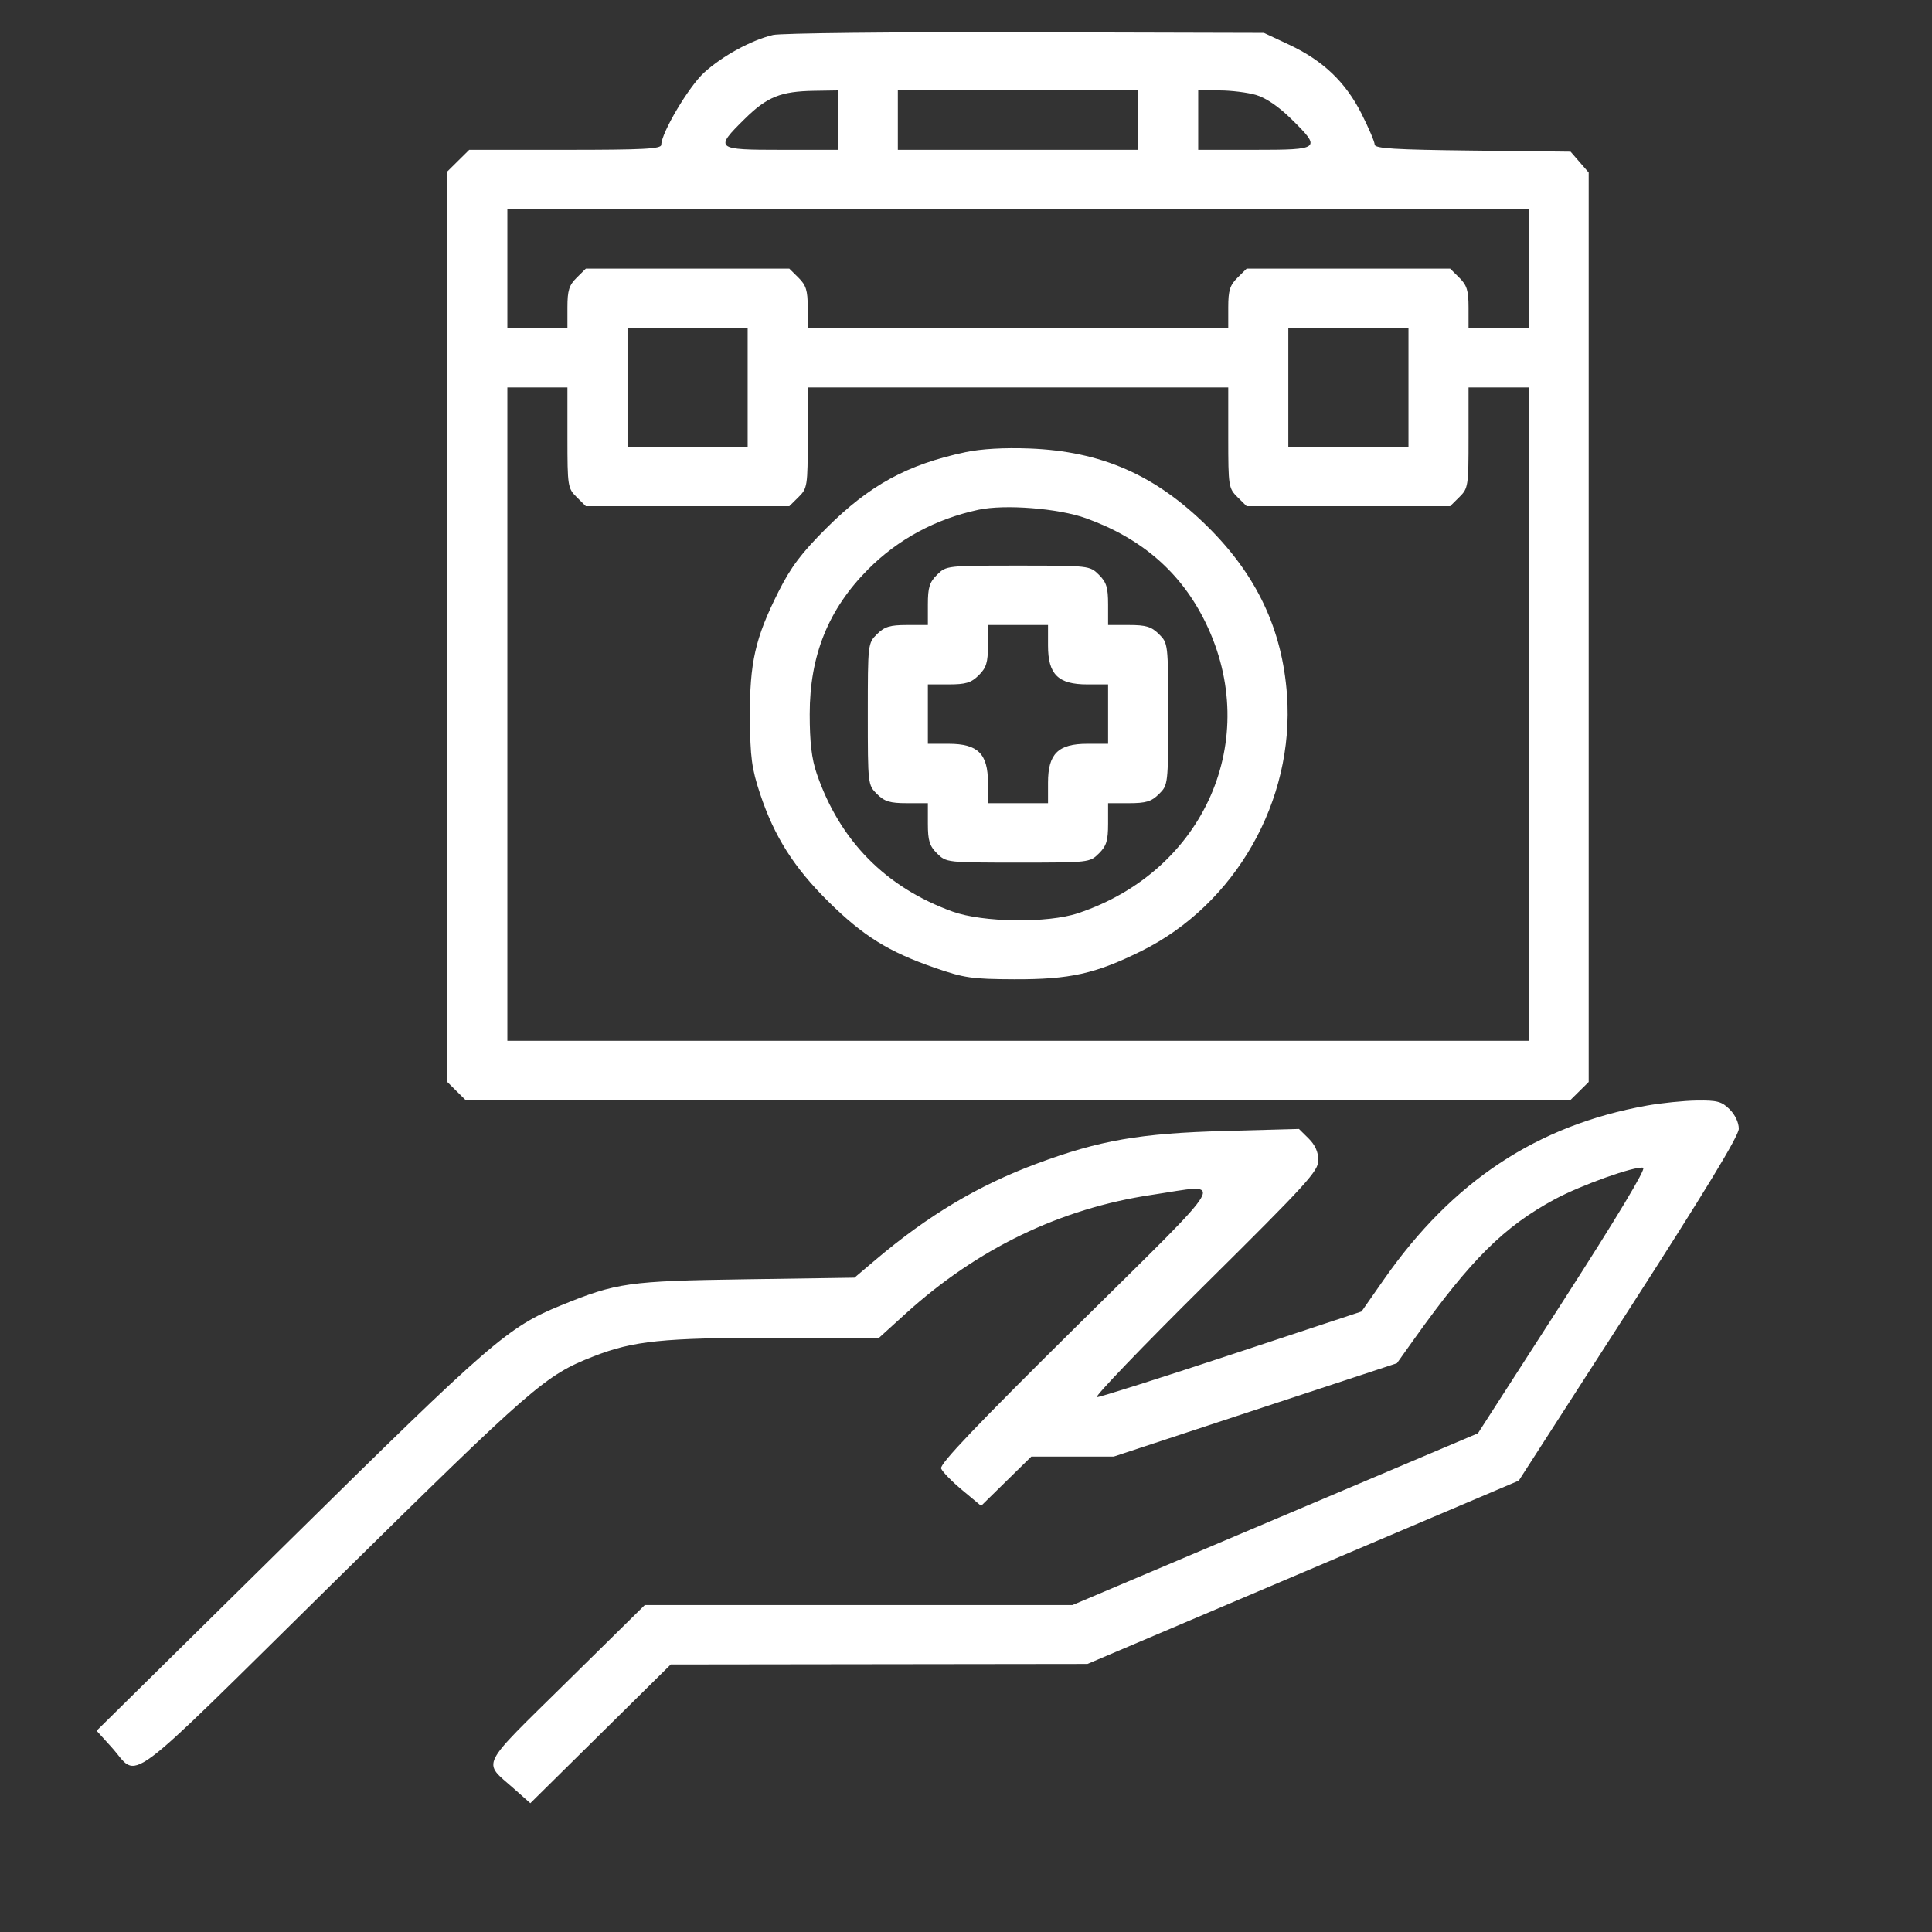 <?xml version="1.0" encoding="UTF-8"?> <svg xmlns="http://www.w3.org/2000/svg" width="250" height="250" viewBox="0 0 250 250" fill="none"><rect x="0" y="0" width="250" height="250" fill="#333333" stroke="none"/> <path fill-rule="evenodd" clip-rule="evenodd" d="M100.023 4.526C97.218 5.193 93.481 7.232 91.12 9.385C89.129 11.199 85.571 17.191 85.571 18.73C85.571 19.267 83.323 19.386 73.145 19.386H60.718L59.298 20.79L57.878 22.194V81.1V140.006L59.071 141.185L60.263 142.364H131.727H203.19L204.383 141.185L205.575 140.006V81.164V22.322L204.403 20.974L203.232 19.626L190.557 19.483C180.464 19.369 177.882 19.211 177.882 18.707C177.882 18.359 177.114 16.557 176.177 14.703C174.104 10.607 171.189 7.832 166.795 5.774L163.55 4.254L132.698 4.173C115.7 4.129 101.028 4.288 100.023 4.526ZM108.406 15.543V19.386H101.118C92.554 19.386 92.42 19.272 96.381 15.37C99.269 12.526 101.024 11.819 105.37 11.749L108.406 11.7V15.543ZM147.274 15.543V19.386H131.727H116.18V15.543V11.7H131.727H147.274V15.543ZM162.522 12.284C163.793 12.655 165.451 13.782 167.072 15.375C171.035 19.27 170.899 19.386 162.335 19.386H155.047V15.543V11.7H157.785C159.29 11.7 161.422 11.962 162.522 12.284ZM197.802 34.758V42.444H193.915H190.028V39.781C190.028 37.592 189.815 36.905 188.836 35.937L187.643 34.758H174.481H161.319L160.127 35.937C159.147 36.905 158.934 37.592 158.934 39.781V42.444H131.727H104.519V39.781C104.519 37.592 104.306 36.905 103.327 35.937L102.134 34.758H88.972H75.81L74.618 35.937C73.638 36.905 73.425 37.592 73.425 39.781V42.444H69.538H65.652V34.758V27.072H131.727H197.802V34.758ZM96.746 50.13V57.816H88.972H81.199V50.13V42.444H88.972H96.746V50.13ZM182.255 50.13V57.816H174.481H166.708V50.13V42.444H174.481H182.255V50.13ZM73.425 56.637C73.425 62.906 73.469 63.188 74.618 64.323L75.81 65.503H88.972H102.134L103.327 64.323C104.476 63.188 104.519 62.906 104.519 56.637V50.13H131.727H158.934V56.637C158.934 62.906 158.978 63.188 160.127 64.323L161.319 65.503H174.481H187.643L188.836 64.323C189.985 63.188 190.028 62.906 190.028 56.637V50.13H193.915H197.802V92.404V134.678H131.727H65.652V92.404V50.13H69.538H73.425V56.637ZM124.925 58.512C117.393 60.112 112.5 62.785 106.939 68.336C103.707 71.562 102.349 73.364 100.743 76.552C97.719 82.555 96.992 85.765 97.041 92.885C97.076 98.003 97.271 99.457 98.359 102.732C100.188 108.238 102.743 112.268 107.19 116.664C111.691 121.112 114.967 123.155 120.911 125.216C124.765 126.553 125.743 126.695 131.241 126.717C138.428 126.745 141.73 126.013 147.674 123.072C159.871 117.035 167.519 103.602 166.538 89.936C165.928 81.442 162.623 74.432 156.263 68.143C149.495 61.451 142.499 58.386 133.184 58.034C129.923 57.91 126.944 58.082 124.925 58.512ZM140.53 67.061C147.782 69.675 152.857 74.106 156.005 80.57C163.357 95.665 155.881 112.696 139.5 118.168C135.565 119.483 127.173 119.374 123.257 117.958C114.599 114.826 108.645 108.773 105.679 100.09C105.027 98.18 104.776 96.051 104.776 92.404C104.776 84.814 107.189 78.833 112.336 73.664C116.213 69.771 121.091 67.141 126.625 65.959C130.036 65.23 136.98 65.78 140.53 67.061ZM121.259 74.368C120.28 75.336 120.066 76.023 120.066 78.211V80.875H117.372C115.159 80.875 114.465 81.086 113.486 82.054C112.303 83.224 112.293 83.308 112.293 92.404C112.293 101.501 112.303 101.585 113.486 102.754C114.465 103.723 115.159 103.933 117.372 103.933H120.066V106.597C120.066 108.785 120.28 109.472 121.259 110.44C122.442 111.61 122.527 111.62 131.727 111.62C140.927 111.62 141.012 111.61 142.194 110.44C143.174 109.472 143.387 108.785 143.387 106.597V103.933H146.081C148.294 103.933 148.989 103.723 149.968 102.754C151.151 101.585 151.161 101.501 151.161 92.404C151.161 83.308 151.151 83.224 149.968 82.054C148.989 81.086 148.294 80.875 146.081 80.875H143.387V78.211C143.387 76.023 143.174 75.336 142.194 74.368C141.012 73.198 140.927 73.189 131.727 73.189C122.527 73.189 122.442 73.198 121.259 74.368ZM135.613 83.539C135.613 87.267 136.922 88.561 140.693 88.561H143.387V92.404V96.247H140.693C136.922 96.247 135.613 97.541 135.613 101.27V103.933H131.727H127.84V101.27C127.84 97.541 126.532 96.247 122.76 96.247H120.066V92.404V88.561H122.76C124.973 88.561 125.668 88.35 126.647 87.382C127.627 86.414 127.84 85.727 127.84 83.539V80.875H131.727H135.613V83.539ZM213.082 143.066C198.899 145.614 187.961 152.845 179.097 165.535L176.182 169.708L159.42 175.251C150.201 178.3 142.335 180.795 141.94 180.795C141.545 180.795 147.831 174.247 155.908 166.245C169.149 153.127 170.594 151.541 170.594 150.131C170.594 149.089 170.175 148.151 169.341 147.326L168.087 146.086L158.531 146.346C147.498 146.646 142.291 147.549 134.156 150.574C126.578 153.391 120.094 157.264 113.251 163.059L110.565 165.333L96.489 165.54C81.317 165.763 79.8 165.977 72.619 168.904C65.738 171.709 63.614 173.547 37.497 199.305L12.5 223.957L14.419 226.074C18.126 230.164 15.185 232.345 43.247 204.691C69.075 179.238 70.546 177.959 76.826 175.507C81.962 173.501 85.784 173.109 100.187 173.109H113.746L117.201 169.974C126.47 161.563 137.23 156.373 149.051 154.612C158.676 153.177 159.618 151.531 139.354 171.572C126.42 184.364 121.562 189.463 121.779 190.019C121.943 190.443 123.175 191.704 124.516 192.822L126.955 194.855L130.203 191.668L133.451 188.481H138.784H144.116L162.438 182.442L180.761 176.403L183.049 173.195C190.337 162.976 194.623 158.722 201.203 155.175C204.594 153.347 211.566 150.864 212.629 151.104C213.039 151.198 209.225 157.543 202.261 168.359L191.246 185.467L165.008 196.581L138.77 207.696H111.101H83.432L73.274 217.708C61.873 228.945 62.42 227.837 66.49 231.443L68.623 233.333L77.709 224.358L86.795 215.383L113.755 215.349L140.715 215.315L168.621 203.455L196.527 191.594L210.759 169.501C220.587 154.244 224.993 146.993 225 146.066C225.005 145.271 224.522 144.241 223.816 143.544C222.79 142.528 222.198 142.37 219.565 142.407C217.883 142.431 214.965 142.728 213.082 143.066Z" fill="white"></path> </svg> 